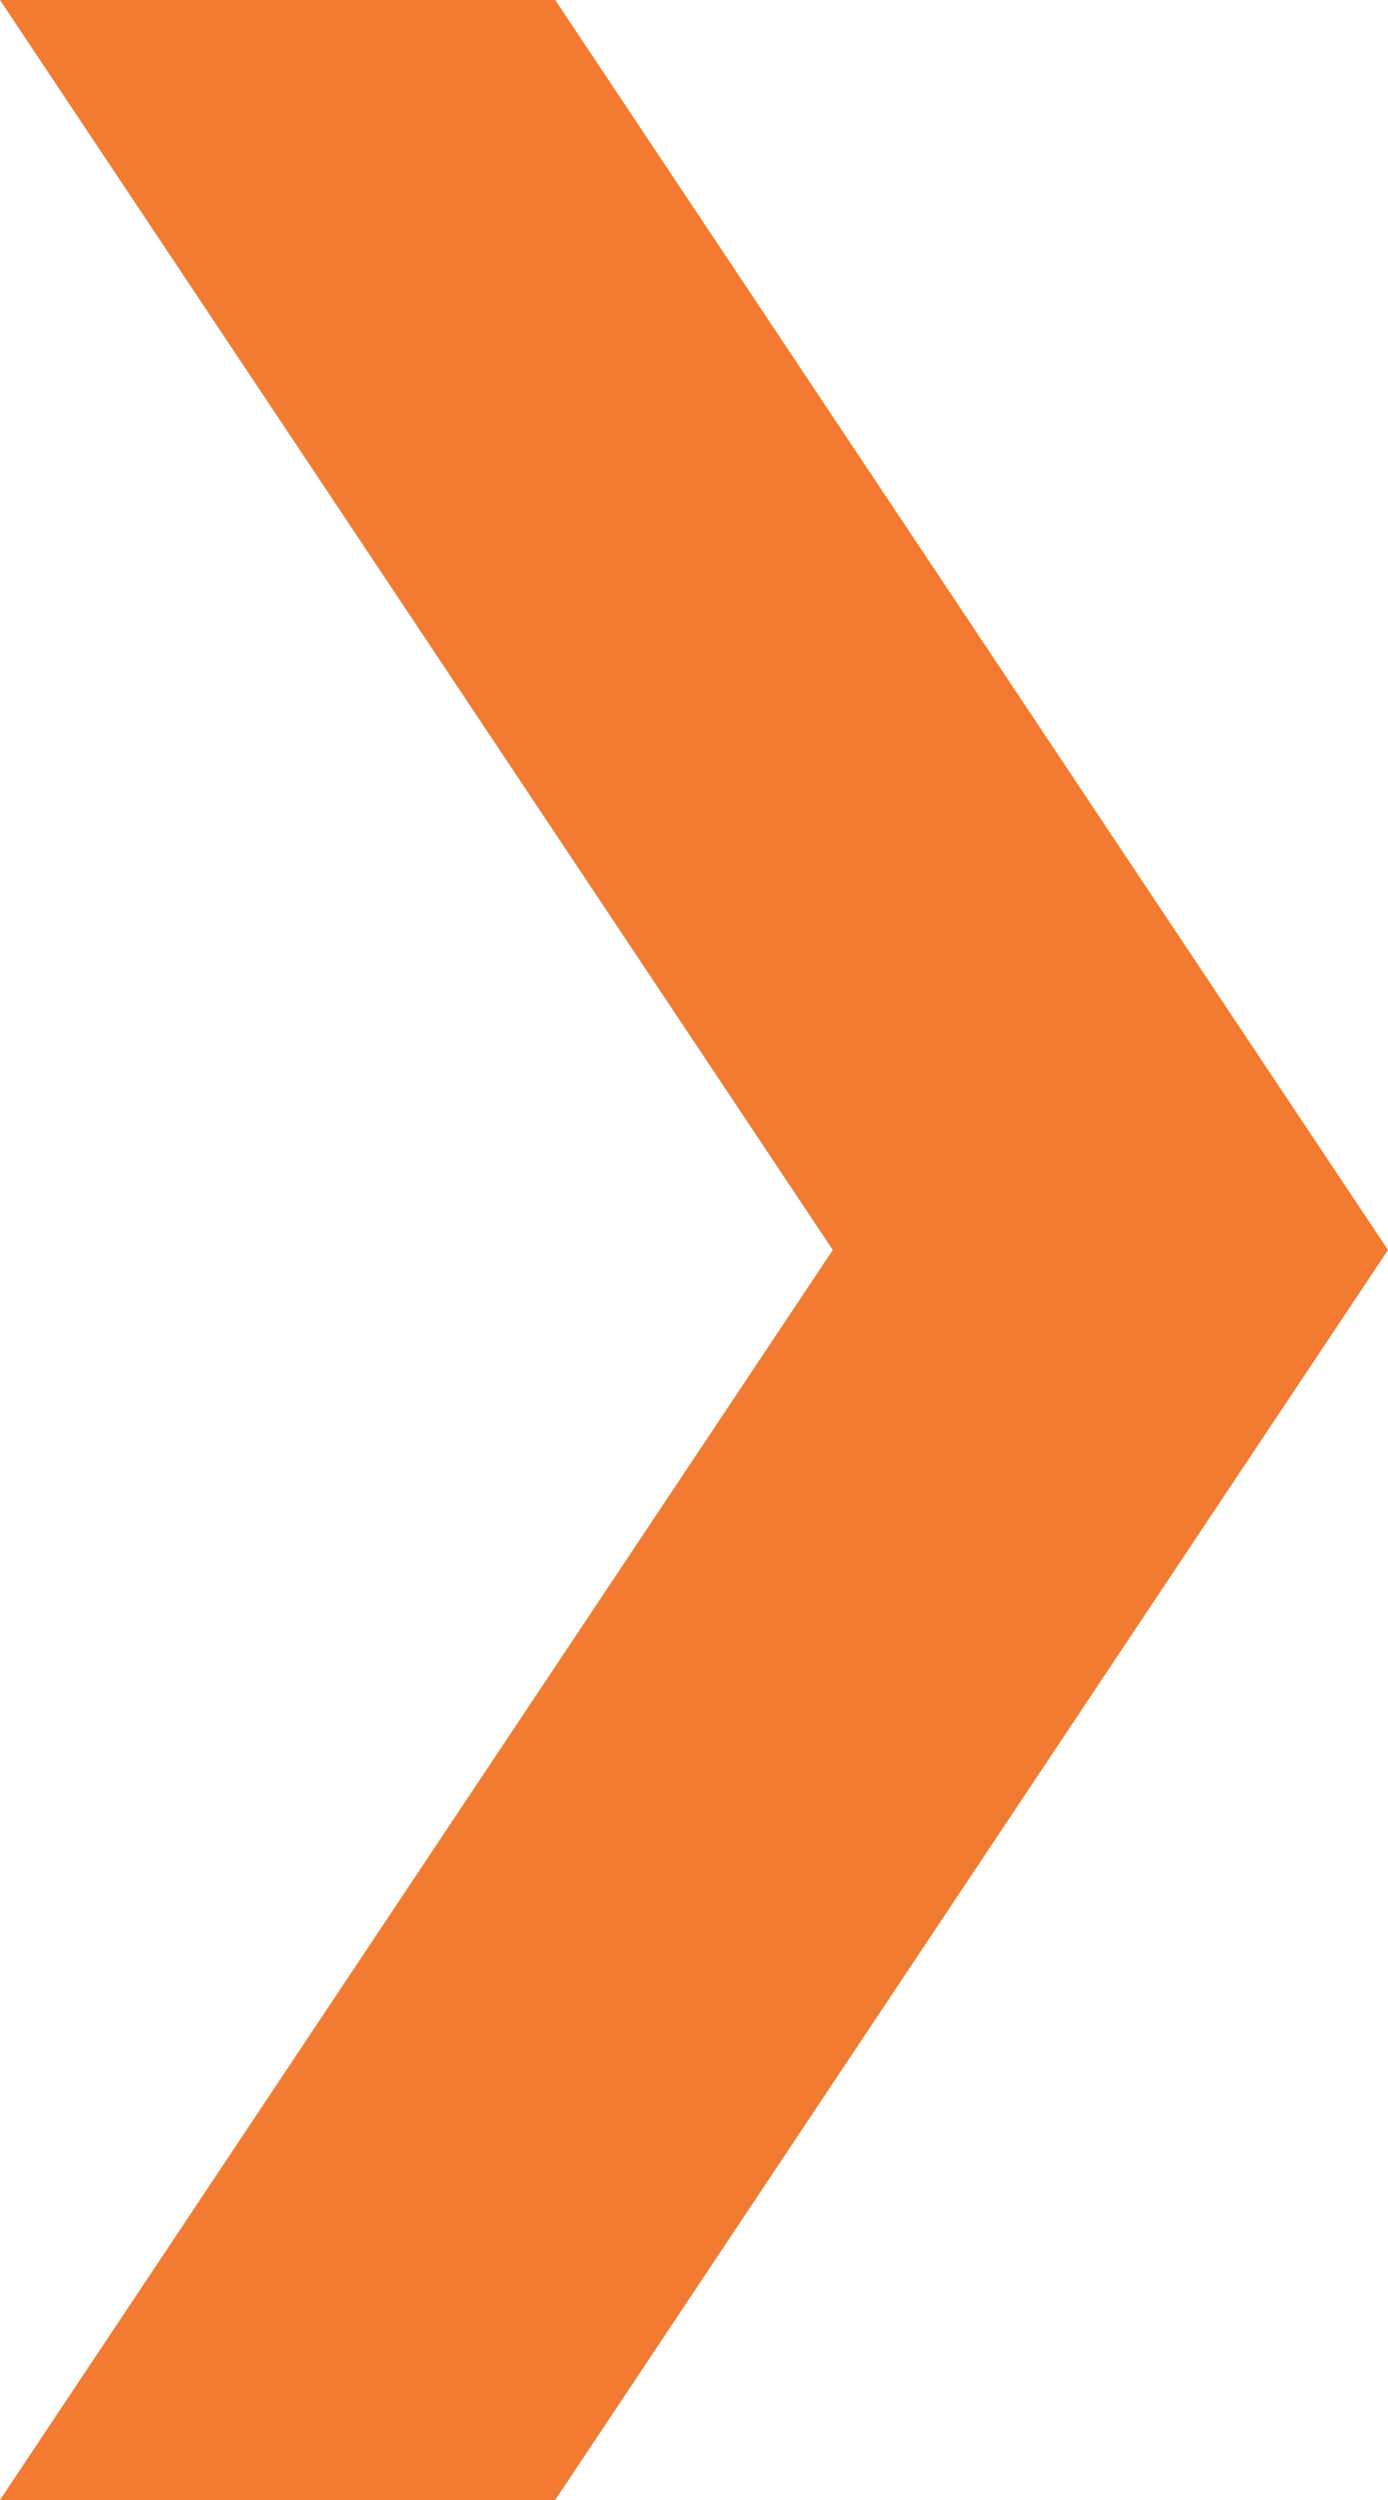 <?xml version="1.0" encoding="UTF-8" standalone="no"?><svg xmlns="http://www.w3.org/2000/svg" xmlns:xlink="http://www.w3.org/1999/xlink" fill="#f27a31" height="18" preserveAspectRatio="xMidYMid meet" version="1" viewBox="8.0 3.0 10.0 18.0" width="10" zoomAndPan="magnify"><g id="change1_1"><path d="M 8 3 L 14 12 L 8 21 L 12 21 L 18 12 L 12 3 L 8 3 z" fill="inherit"/></g></svg>